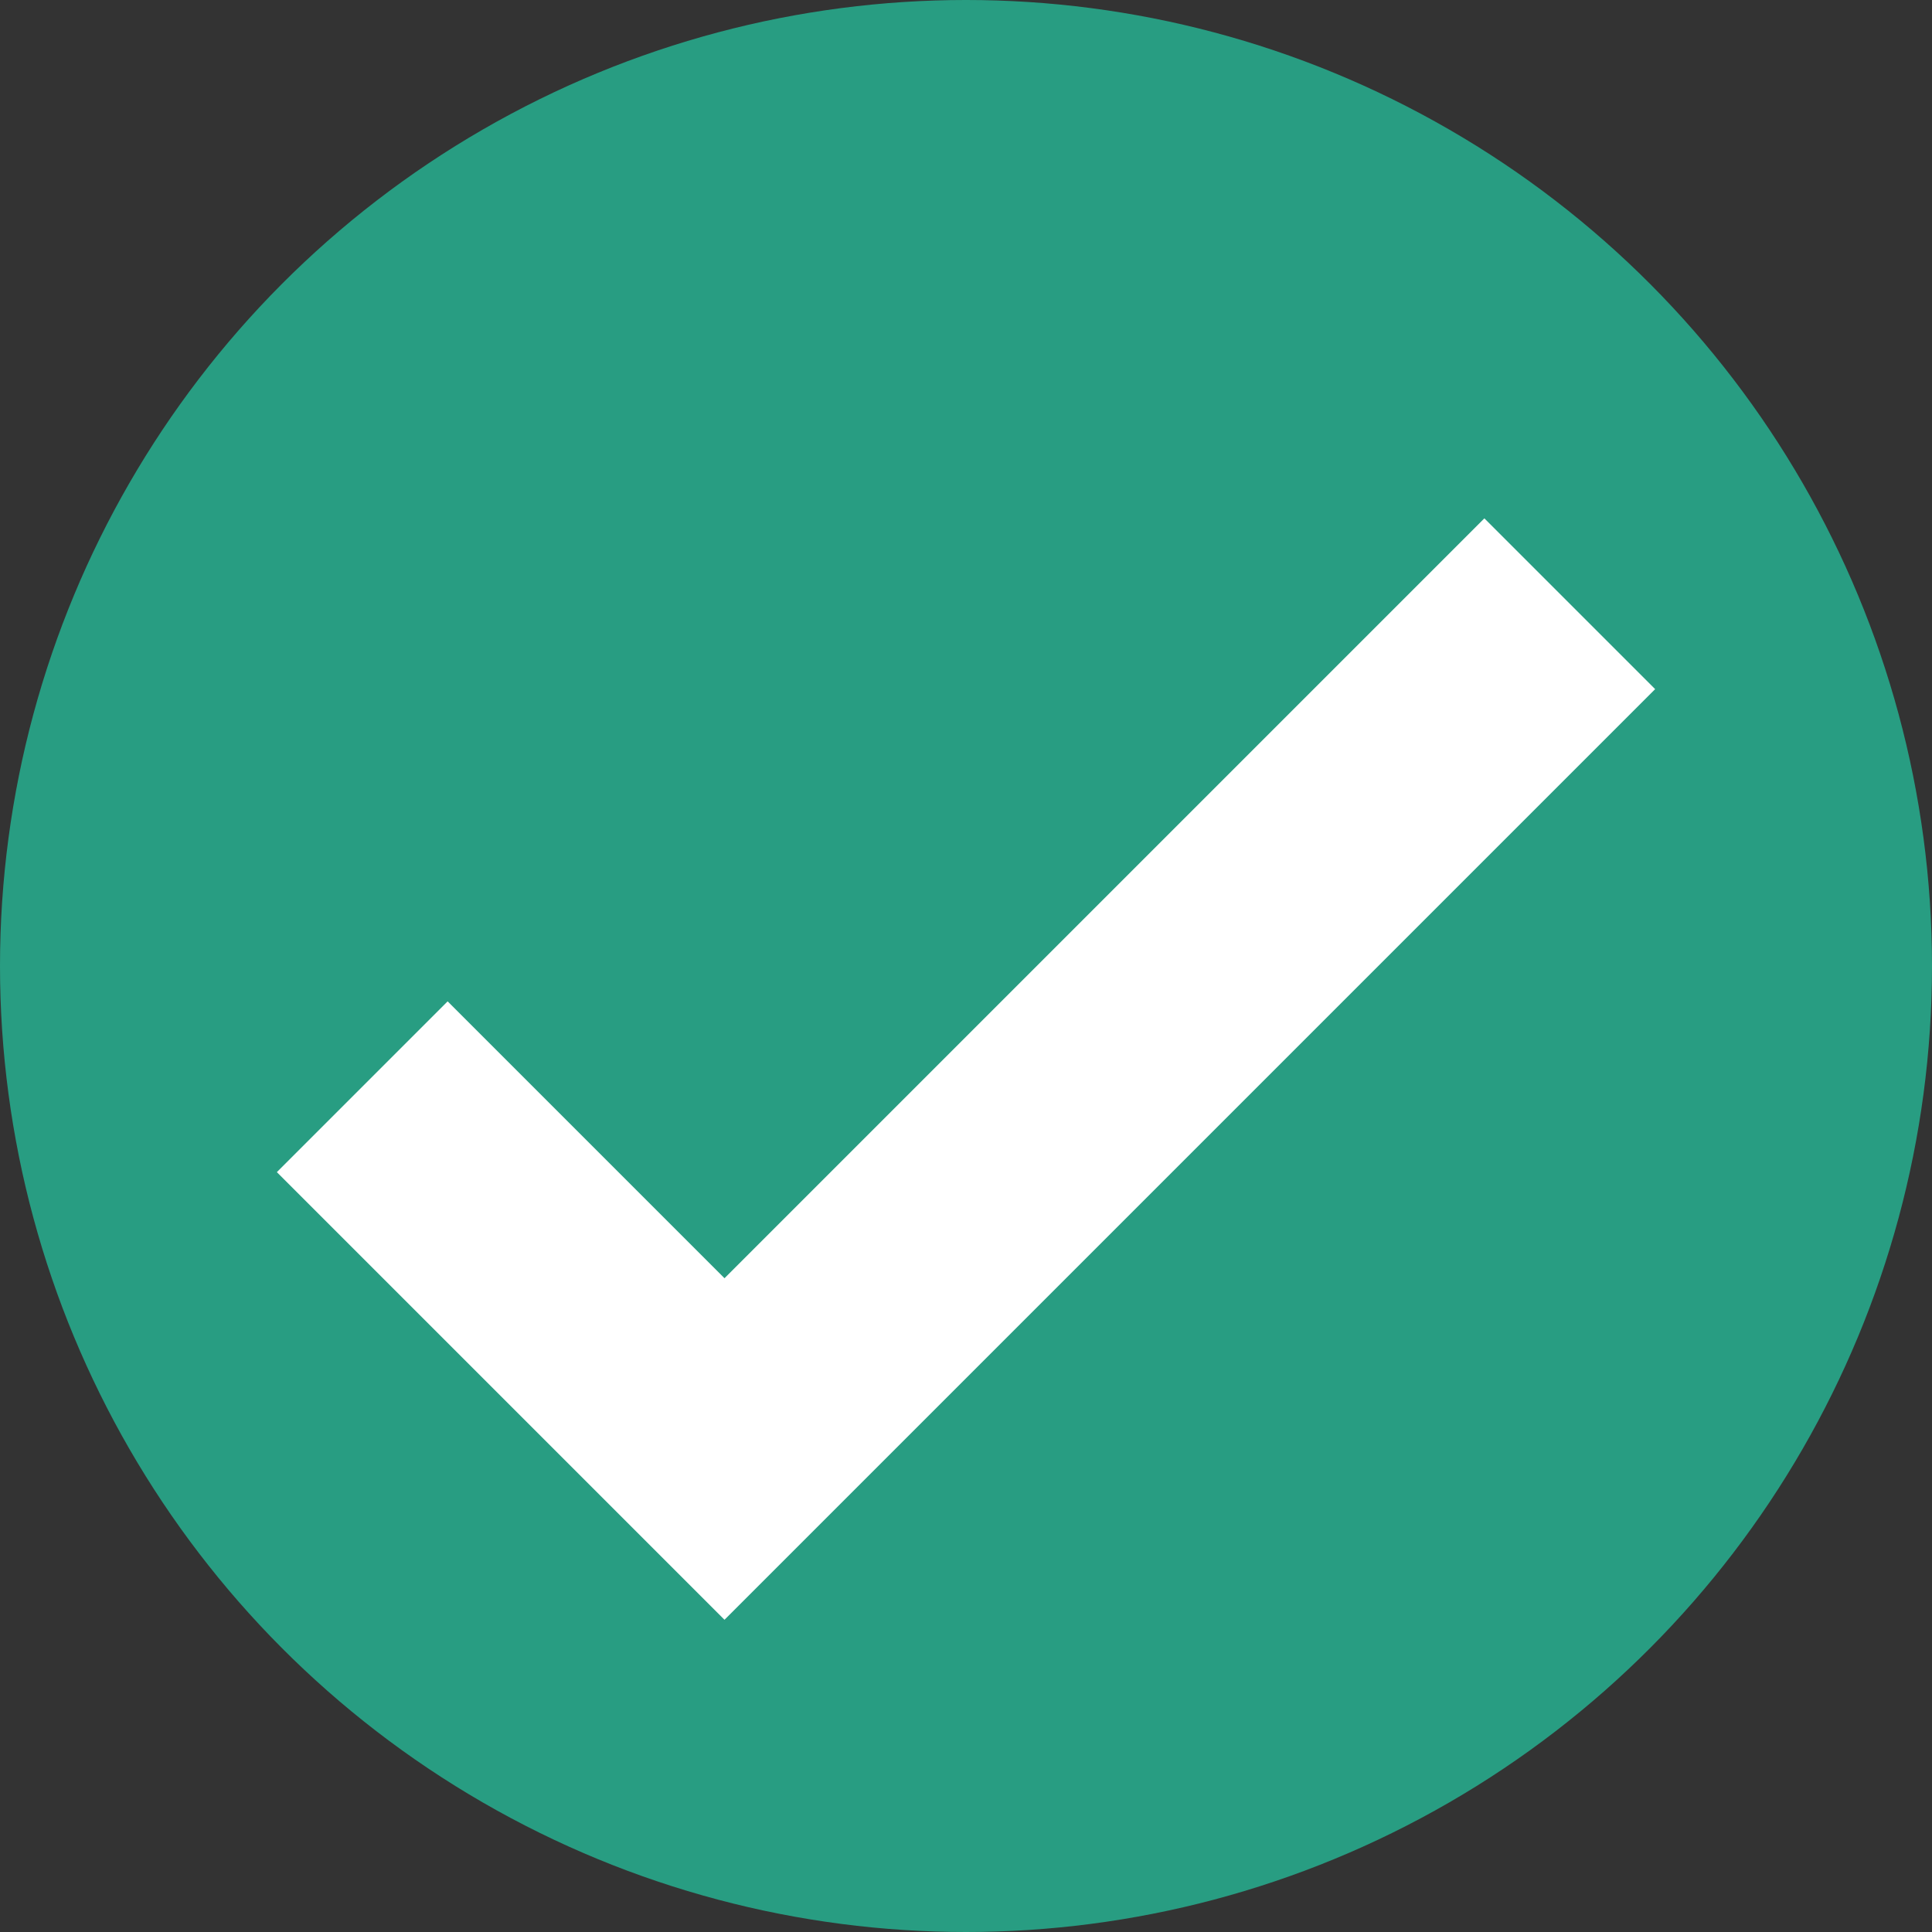 <svg width="16" height="16" viewBox="0 0 16 16" fill="none" xmlns="http://www.w3.org/2000/svg">
<rect x="0" y="0" width="16" height="16" fill="#333333" stroke="none"/>
<circle cx="8" cy="8" r="8" fill="#289D82"/>
<path d="M3 9L6 12L13 5" stroke="white" stroke-width="2"/>
</svg>
